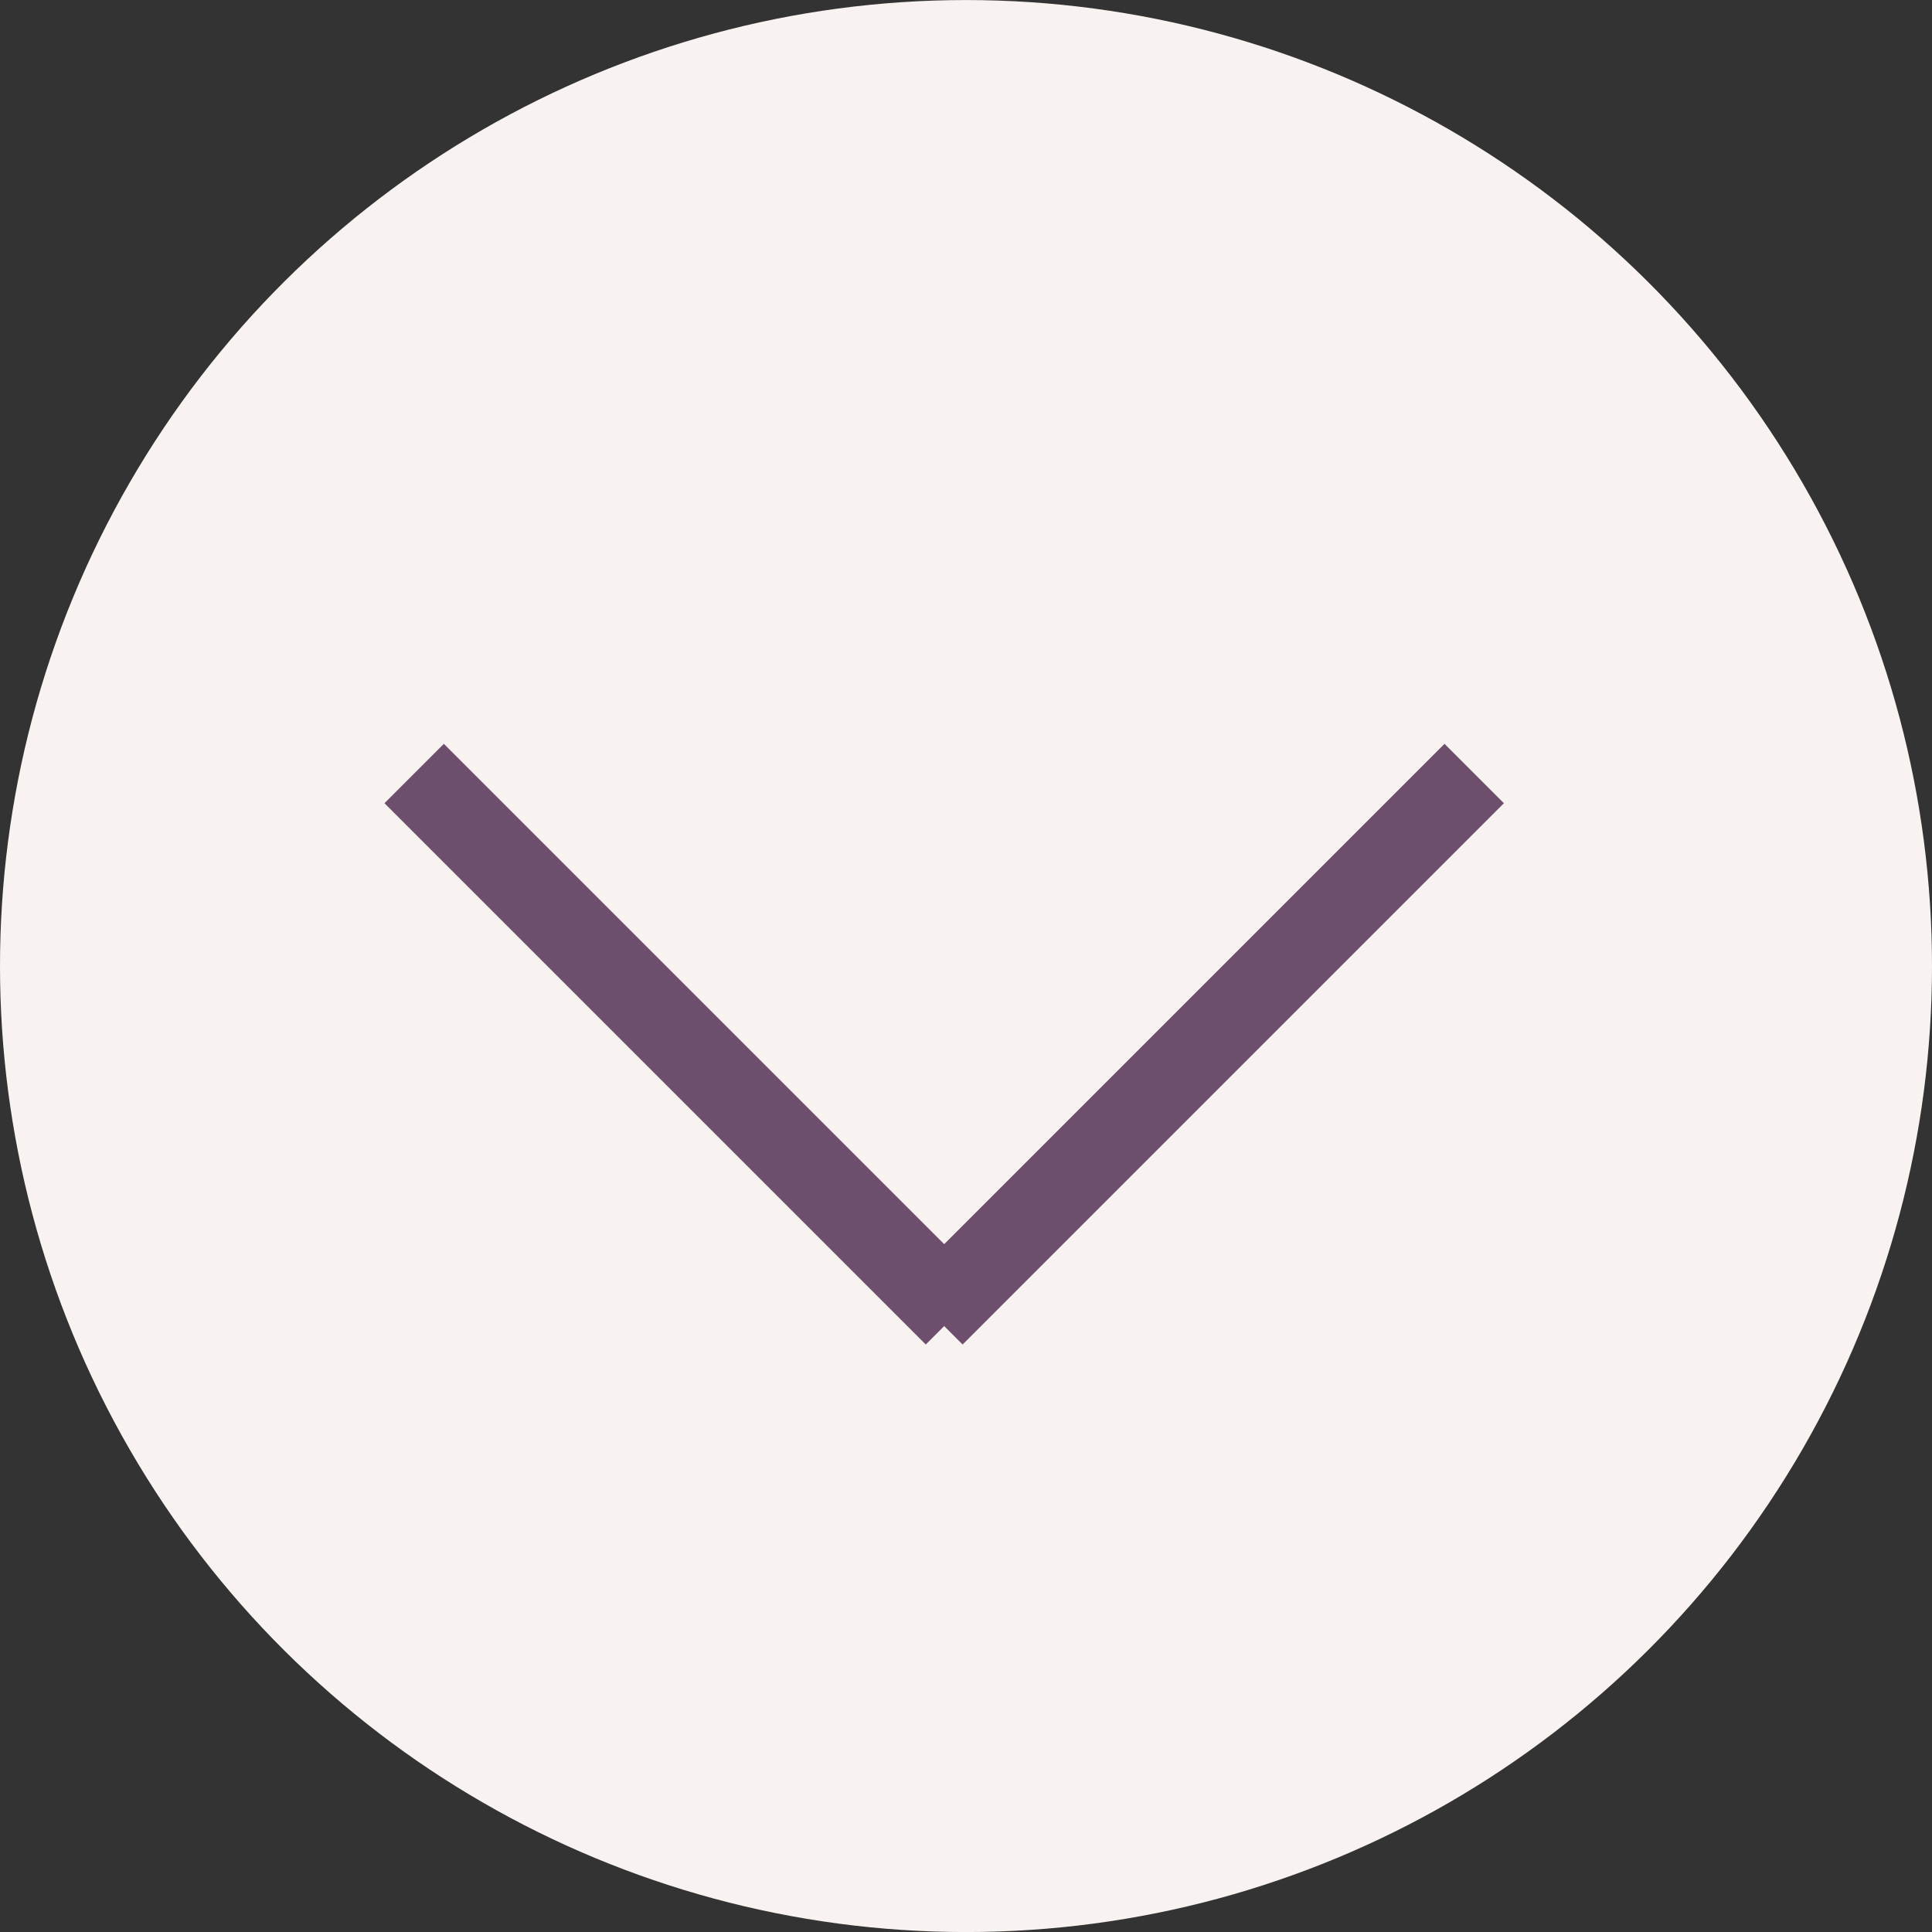<svg xmlns="http://www.w3.org/2000/svg" width="46" height="46" viewBox="0 0 46 46">
  <rect x="0" y="0" width="46" height="46" fill="#333333" stroke="none"/>
  <g id="Group_607" data-name="Group 607" transform="translate(46 0) rotate(90)">
    <circle id="Ellipse_8" data-name="Ellipse 8" cx="23" cy="23" r="23" transform="translate(0.001 0)" fill="#f8f3f0"/>
    <g id="Group_546" data-name="Group 546" transform="translate(31.305 36.139) rotate(180)">
      <line id="Line_1" data-name="Line 1" x1="12.888" y2="12.888" fill="none" stroke="#6d4f6d" stroke-width="2"/>
      <path id="Path_150" data-name="Path 150" d="M0,0,12.888,12.888" transform="translate(0 12.351)" fill="none" stroke="#6d4f6d" stroke-width="2"/>
    </g>
  </g>
</svg>
